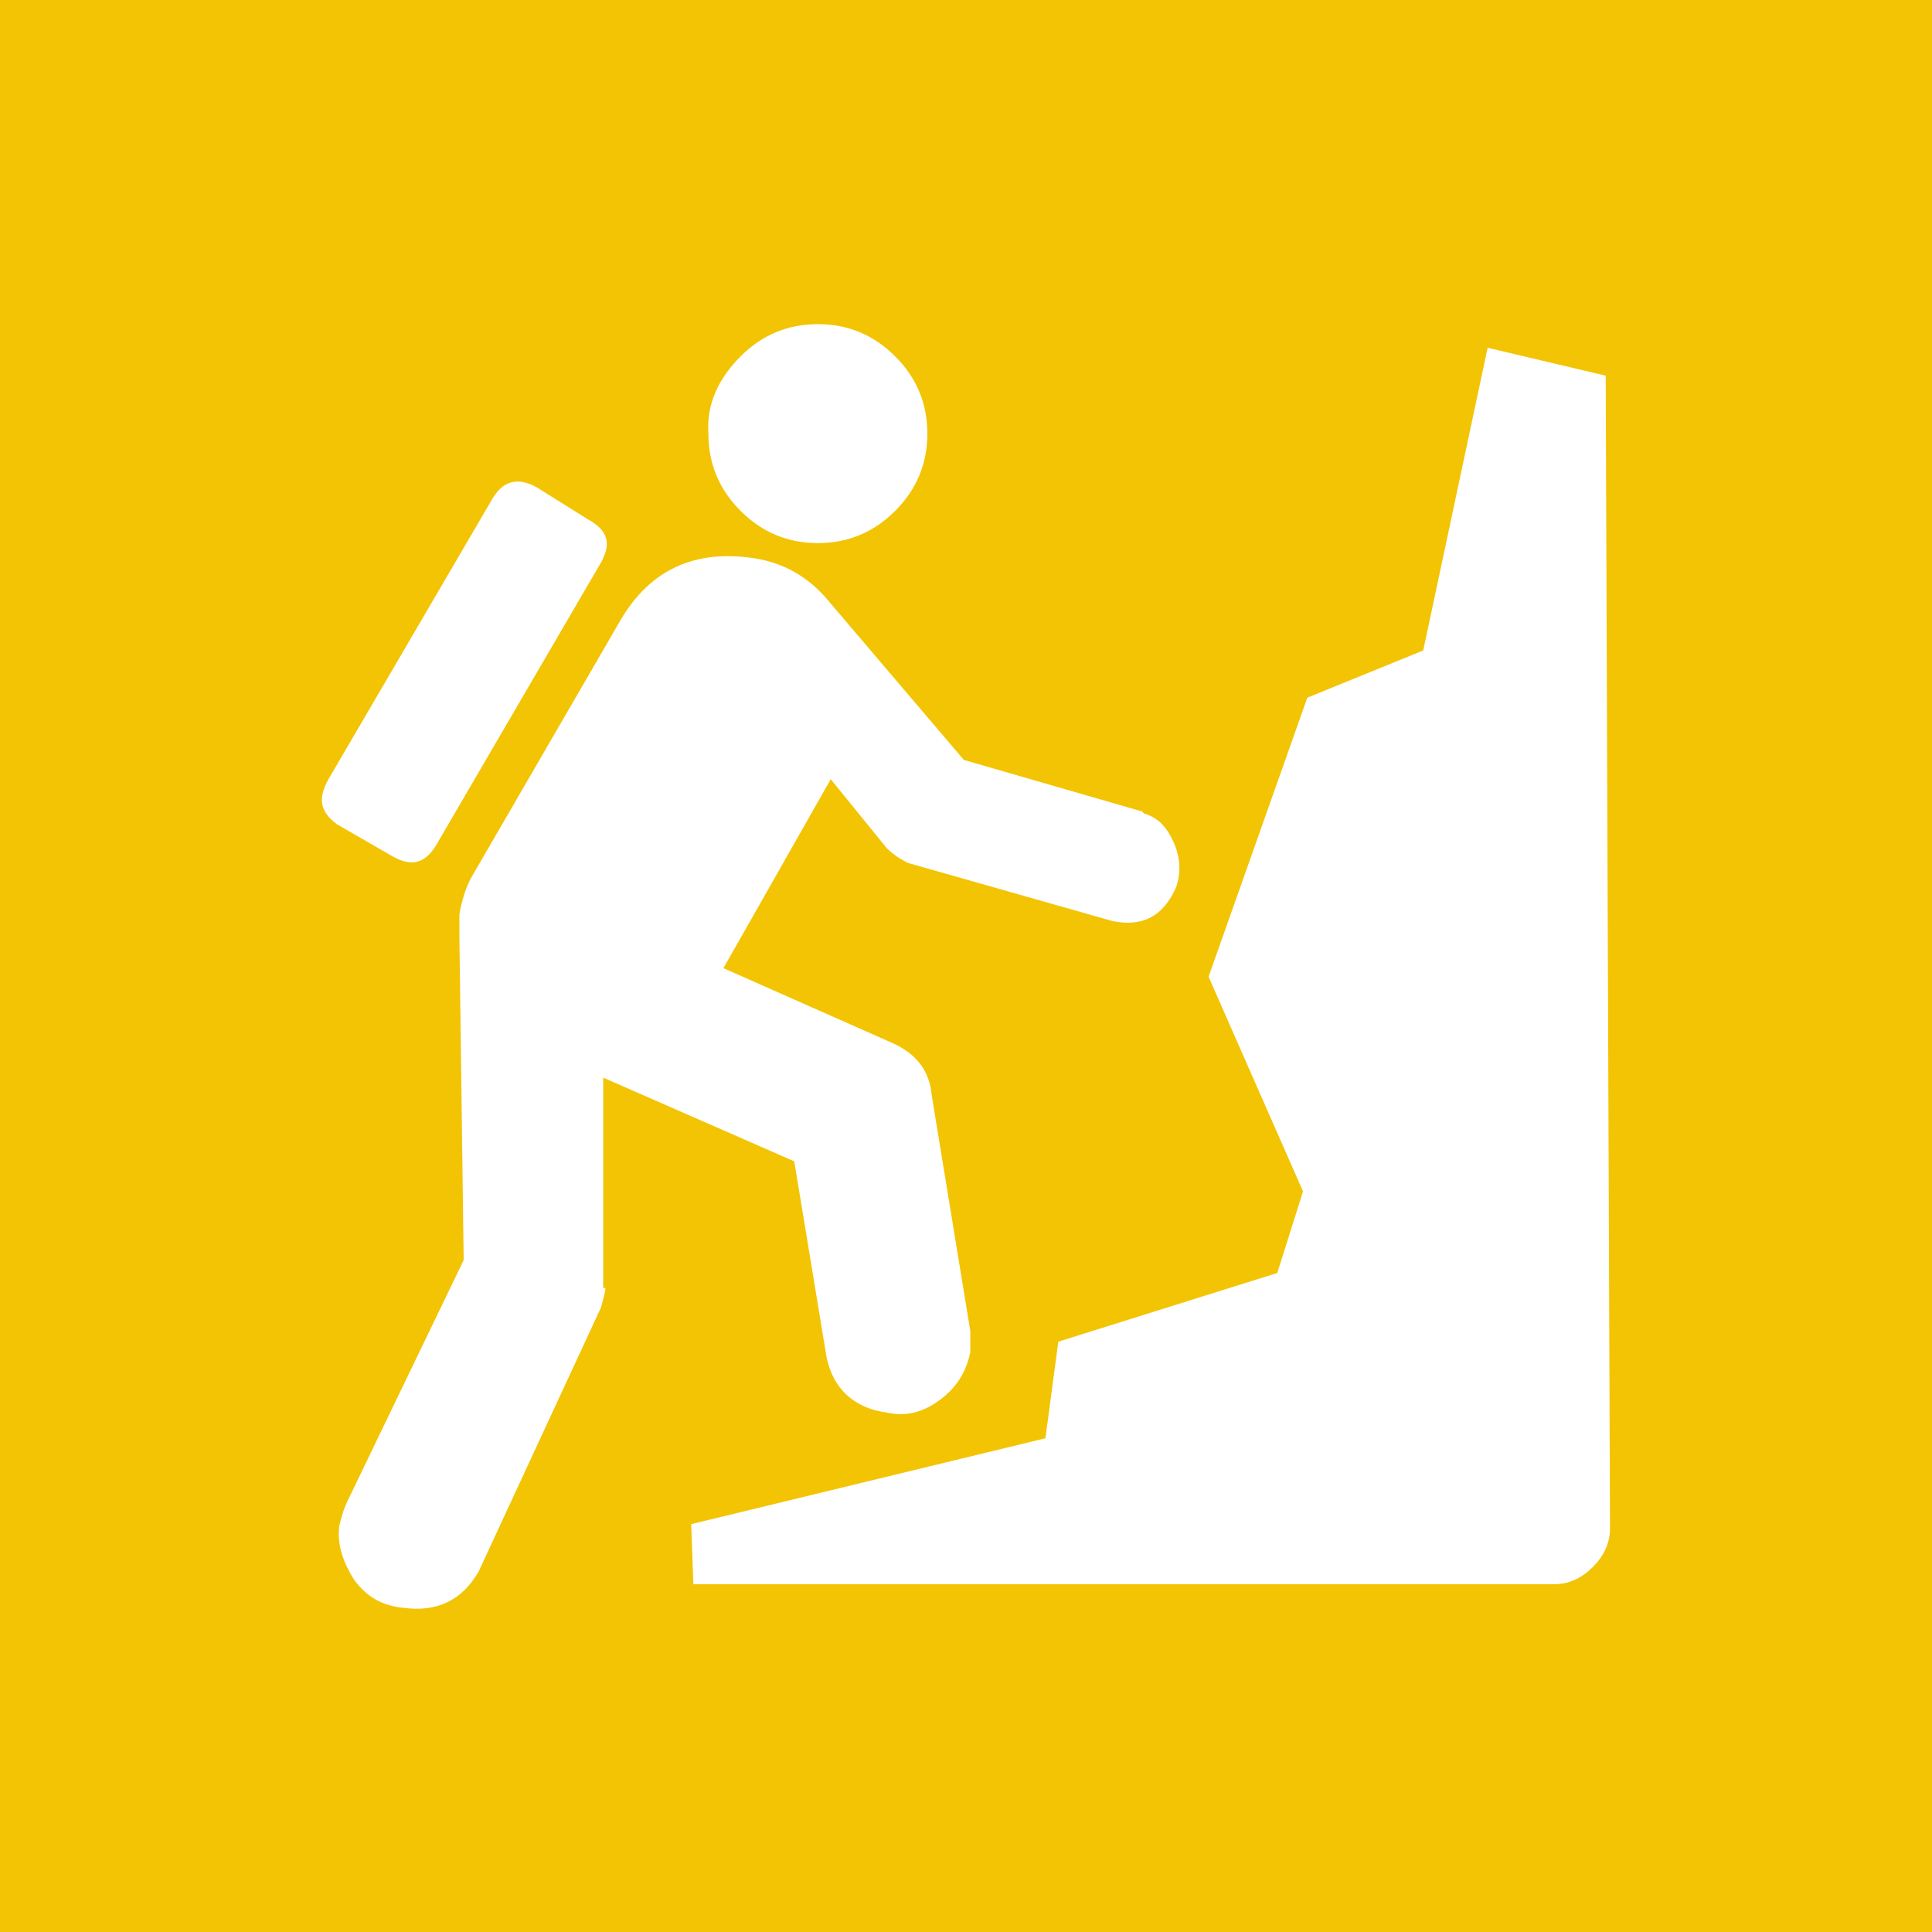 <?xml version="1.0" encoding="utf-8"?>
<!-- Generator: Adobe Illustrator 21.0.2, SVG Export Plug-In . SVG Version: 6.00 Build 0)  -->
<svg version="1.1" id="Livello_1" xmlns="http://www.w3.org/2000/svg" xmlns:xlink="http://www.w3.org/1999/xlink" x="0px" y="0px"
	 viewBox="0 0 90 90" style="enable-background:new 0 0 90 90;" xml:space="preserve">
<style type="text/css">
	.st0{fill:#F2C403;}
</style>
<path class="st0" d="M0,0v90h90V0H0z M34.5,16.6c1-1,2.2-1.5,3.6-1.5c1.4,0,2.6,0.5,3.6,1.5c1,1,1.5,2.2,1.5,3.6
	c0,1.4-0.5,2.6-1.5,3.6s-2.2,1.5-3.6,1.5c-1.4,0-2.6-0.5-3.6-1.5c-1-1-1.5-2.2-1.5-3.6C32.9,18.8,33.5,17.6,34.5,16.6z M15.3,36.3
	l7.6-13c0.5-0.9,1.2-1.1,2.1-0.6l2.4,1.5c0.9,0.5,1.1,1.1,0.6,2l-7.7,13.2c-0.5,0.8-1.1,1-2,0.5l-2.6-1.5
	C14.9,37.8,14.8,37.2,15.3,36.3z M28.2,60c0,0.2-0.1,0.5-0.2,0.9l-5.7,12.3c-0.8,1.4-2,1.9-3.5,1.7c-1-0.1-1.7-0.5-2.3-1.3
	c-0.5-0.8-0.8-1.6-0.7-2.5c0.1-0.4,0.2-0.8,0.4-1.2l5.4-11.2l-0.2-15.1v-1c0.1-0.6,0.3-1.3,0.6-1.8l6.9-11.9
	c1.4-2.4,3.5-3.3,6.2-2.9c1.4,0.2,2.6,0.9,3.5,2l6.3,7.4l8.3,2.4l0.1,0.1c0.7,0.2,1.1,0.7,1.4,1.4c0.3,0.7,0.3,1.4,0.1,2
	c-0.6,1.4-1.6,1.9-3,1.6l-9.5-2.7c-0.4-0.2-0.7-0.4-1-0.7l-2.6-3.2l-5,8.8l7.9,3.5c1.1,0.5,1.7,1.3,1.8,2.4l1.8,11v1
	c-0.2,0.9-0.6,1.6-1.4,2.2c-0.8,0.6-1.6,0.8-2.5,0.6c-1.5-0.2-2.5-1.1-2.8-2.6l-1.5-9.1l-8.9-3.9V60z M74.2,73
	c-0.5,0.5-1.1,0.8-1.8,0.8H32.3L32.2,71l16.5-4l0.6-4.5l10.2-3.2l1.2-3.8l-4.4-10l4.6-13l5.4-2.2l3-14.1l5.5,1.3L75,71.2
	C75,71.9,74.7,72.5,74.2,73z"/>
</svg>
